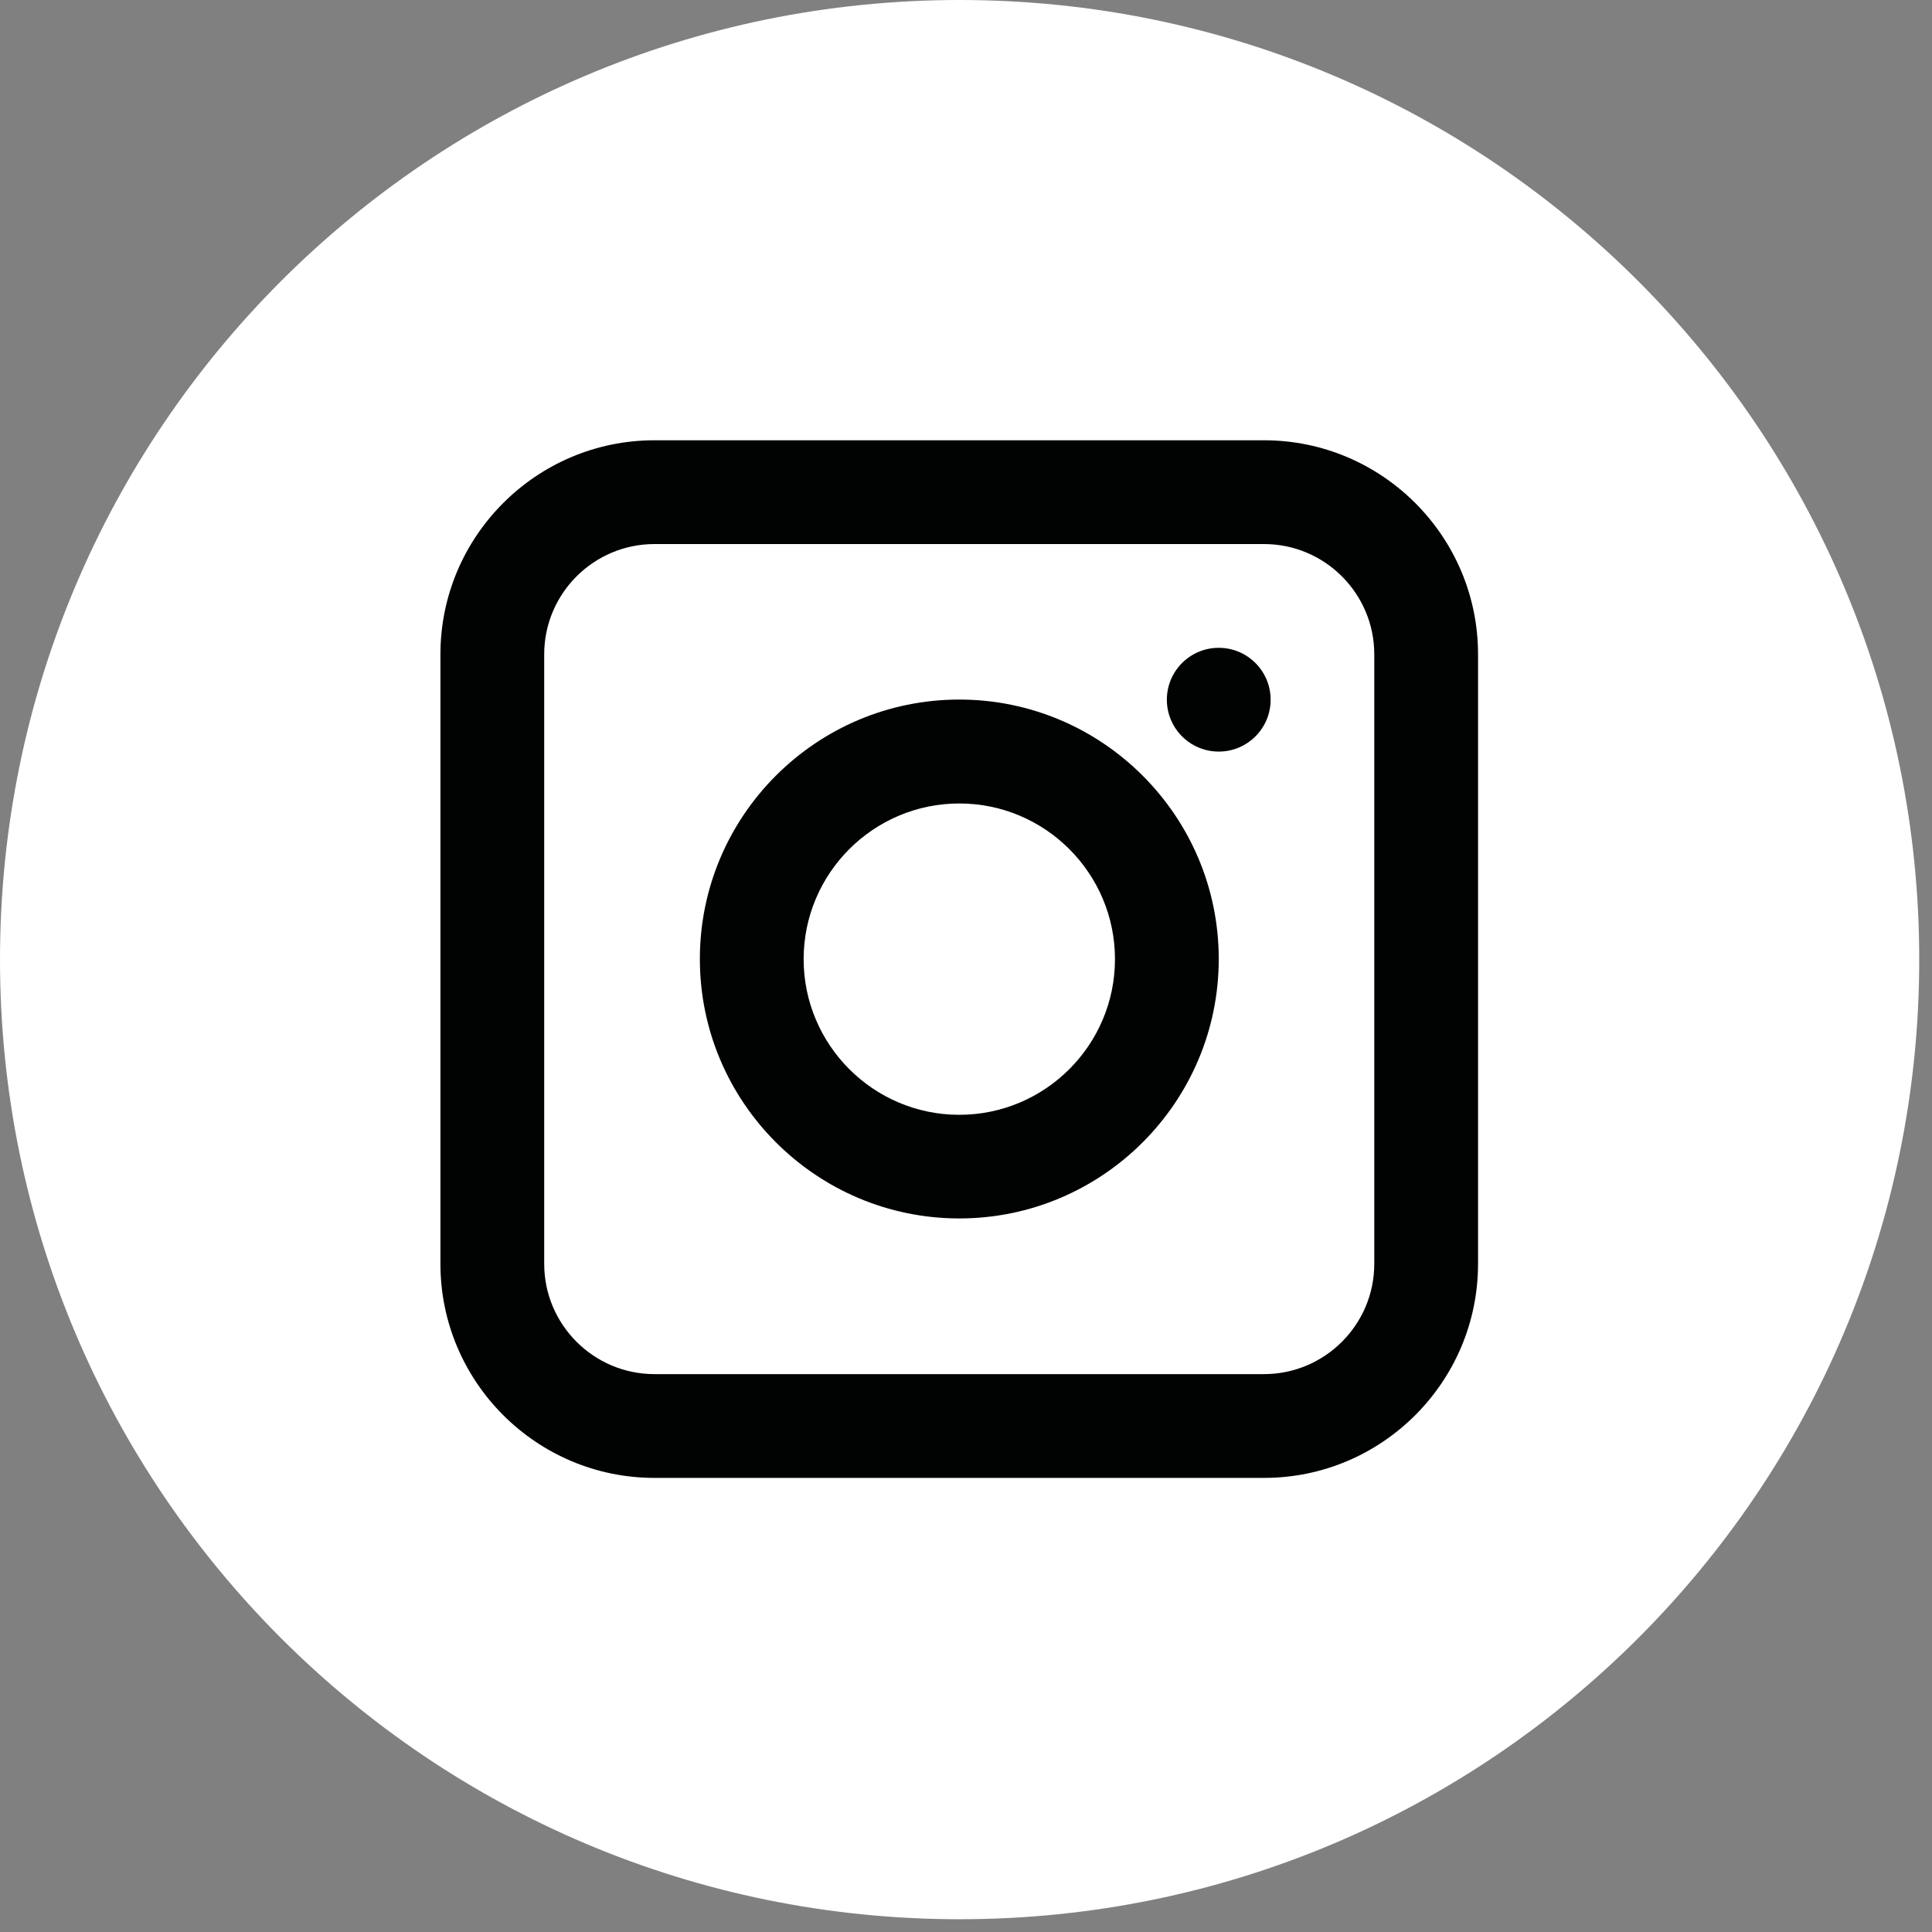 <svg width="140" height="140" viewBox="0 0 140 140" fill="none" xmlns="http://www.w3.org/2000/svg">
<rect x="0" y="0" width="140" height="140" fill="#808080" stroke="none"/>
<path d="M69.537 139.075C107.942 139.075 139.075 107.942 139.075 69.537C139.075 31.133 107.942 0 69.537 0C31.133 0 0 31.133 0 69.537C0 107.942 31.133 139.075 69.537 139.075Z" fill="white"/>
<path d="M91.605 107.094H47.425C38.875 107.094 31.915 100.134 31.915 91.584V47.414C31.915 38.864 38.875 31.904 47.425 31.904H91.595C100.145 31.904 107.105 38.864 107.105 47.414V91.584C107.105 100.134 100.145 107.094 91.605 107.094ZM47.425 39.424C43.025 39.424 39.435 43.004 39.435 47.414V91.584C39.435 95.984 43.015 99.574 47.425 99.574H91.595C95.995 99.574 99.585 95.994 99.585 91.584V47.414C99.585 43.014 96.005 39.424 91.595 39.424H47.425Z" fill="#010202"/>
<path d="M69.515 88.293C59.155 88.293 50.715 79.863 50.715 69.493C50.715 59.123 59.145 50.693 69.515 50.693C79.875 50.693 88.315 59.123 88.315 69.493C88.315 79.863 79.875 88.293 69.515 88.293ZM69.515 58.223C63.295 58.223 58.235 63.283 58.235 69.503C58.235 75.723 63.295 80.783 69.515 80.783C75.735 80.783 80.795 75.723 80.795 69.503C80.795 63.283 75.735 58.223 69.515 58.223Z" fill="#010202"/>
<path d="M88.315 54.463C90.392 54.463 92.075 52.78 92.075 50.703C92.075 48.627 90.392 46.943 88.315 46.943C86.239 46.943 84.555 48.627 84.555 50.703C84.555 52.78 86.239 54.463 88.315 54.463Z" fill="#010202"/>
</svg>
